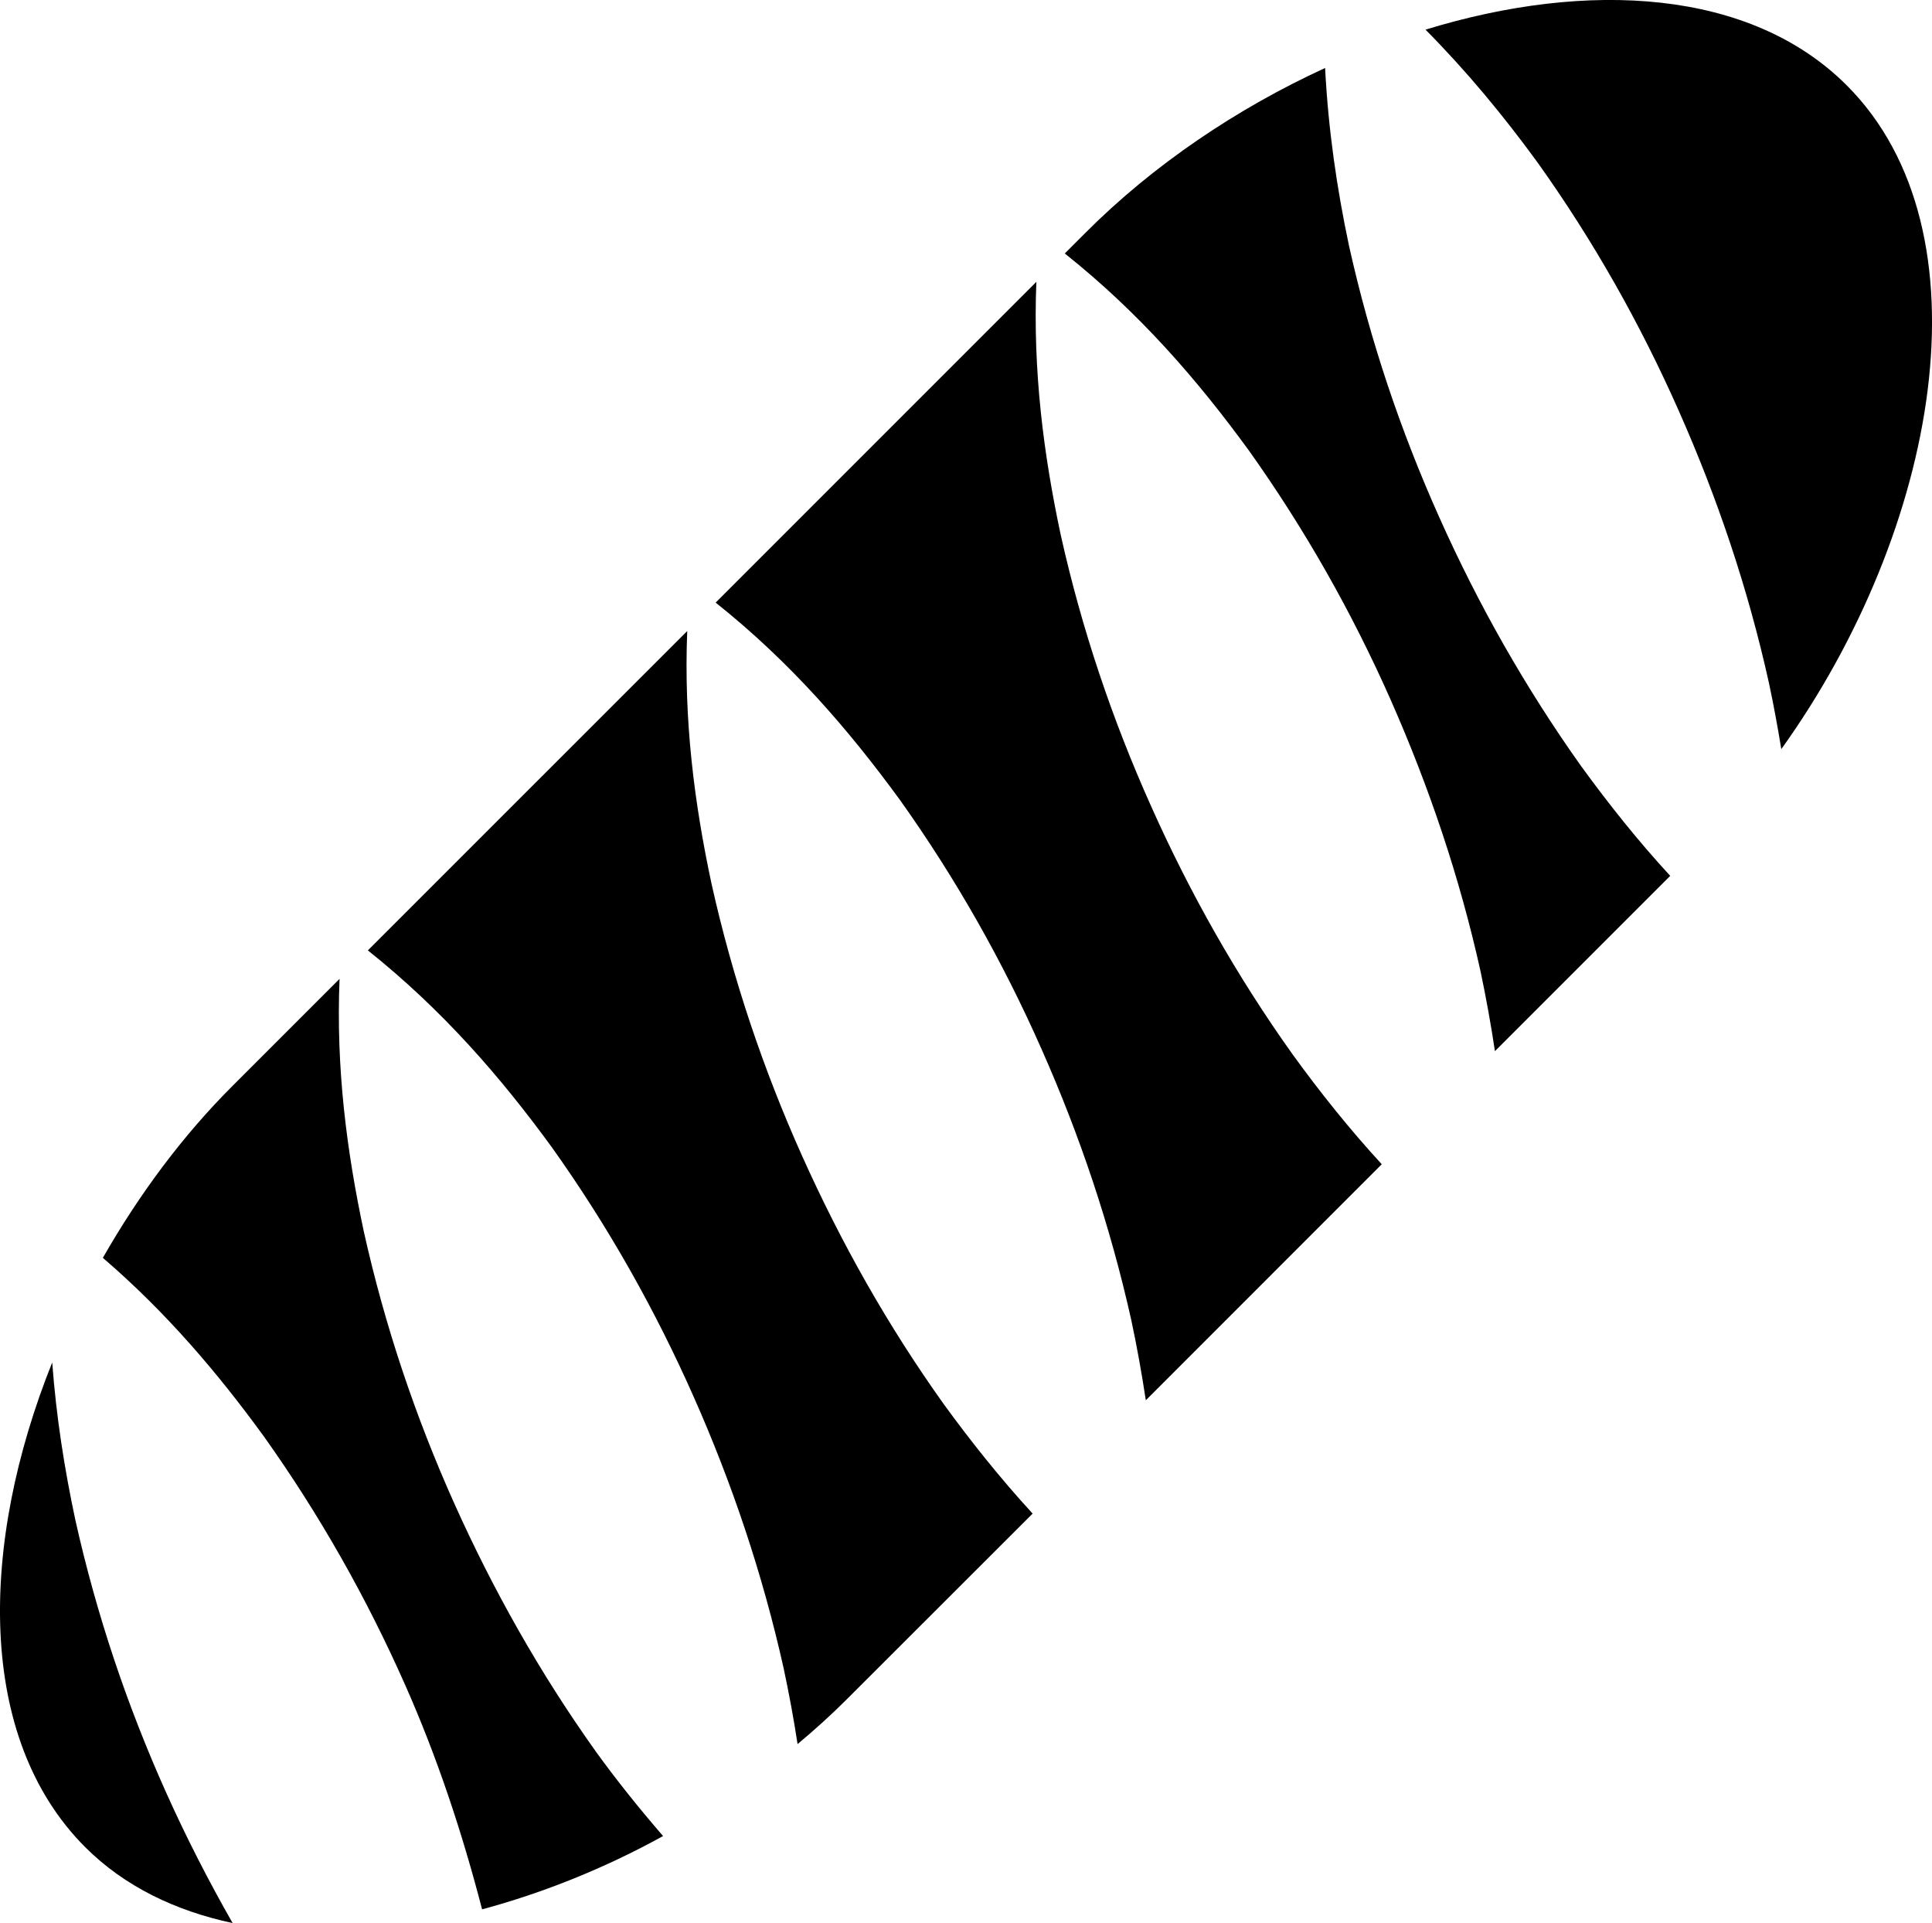 <?xml version="1.0" encoding="iso-8859-1"?>
<!-- Generator: Adobe Illustrator 16.0.0, SVG Export Plug-In . SVG Version: 6.00 Build 0)  -->
<!DOCTYPE svg PUBLIC "-//W3C//DTD SVG 1.1//EN" "http://www.w3.org/Graphics/SVG/1.1/DTD/svg11.dtd">
<svg version="1.1" xmlns="http://www.w3.org/2000/svg" xmlns:xlink="http://www.w3.org/1999/xlink" x="0px" y="0px"
	 width="33.114px" height="32.955px" viewBox="0 0 33.114 32.955" style="enable-background:new 0 0 33.114 32.955;"
	 xml:space="preserve">
<g id="b72_sausage">
	<path d="M19.729,13.815c-0.666-1.485-1.188-3.032-1.549-4.651c-0.293-1.375-0.478-2.801-0.417-4.334l-5.497,5.497
		c1.286,1.024,2.279,2.177,3.158,3.381c0.963,1.352,1.766,2.775,2.425,4.265c0.66,1.487,1.181,3.034,1.542,4.655
		c0.096,0.451,0.178,0.906,0.248,1.369l4.044-4.045c-0.556-0.605-1.057-1.233-1.524-1.877
		C21.195,16.724,20.393,15.302,19.729,13.815z"/>
	<path d="M24.672,8.872c-0.666-1.485-1.188-3.034-1.549-4.654c-0.209-0.984-0.357-1.997-0.411-3.053
		c-1.507,0.692-2.944,1.658-4.108,2.825L18.25,4.344c1.285,1.022,2.28,2.174,3.158,3.38c0.962,1.352,1.766,2.775,2.425,4.263
		c0.658,1.489,1.183,3.035,1.543,4.658c0.095,0.45,0.177,0.906,0.247,1.369l3.004-3.004c-0.557-0.605-1.058-1.236-1.525-1.878
		C26.139,11.778,25.336,10.357,24.672,8.872z"/>
	<path d="M13.744,19.801c-0.665-1.484-1.187-3.035-1.548-4.653c-0.294-1.374-0.479-2.8-0.417-4.334l-5.474,5.473
		c1.286,1.026,2.28,2.175,3.159,3.382c0.962,1.351,1.764,2.776,2.423,4.263c0.66,1.487,1.182,3.037,1.544,4.656
		c0.091,0.428,0.172,0.86,0.239,1.301c0.291-0.243,0.574-0.498,0.841-0.765l3.188-3.185c-0.557-0.607-1.057-1.235-1.524-1.877
		C15.21,22.71,14.409,21.285,13.744,19.801z"/>
	<path d="M1.292,26.051c-0.187-0.877-0.328-1.771-0.397-2.702c-1.252,3.122-1.302,6.438,0.565,8.306
		c0.676,0.676,1.549,1.092,2.527,1.301c-0.419-0.734-0.803-1.485-1.147-2.253C2.175,29.218,1.654,27.671,1.292,26.051z"/>
	<path d="M7.784,25.76c-0.665-1.484-1.187-3.034-1.548-4.653c-0.293-1.377-0.479-2.798-0.416-4.332l-1.83,1.83
		c-0.863,0.86-1.611,1.872-2.227,2.951c1.095,0.941,1.971,1.977,2.758,3.058c0.961,1.35,1.766,2.776,2.424,4.263
		c0.547,1.233,0.974,2.52,1.318,3.844c1.047-0.282,2.101-0.704,3.102-1.256c-0.406-0.47-0.793-0.95-1.15-1.445
		C9.251,28.669,8.45,27.244,7.784,25.76z"/>
	<path d="M31.652,1.462c-1.65-1.65-4.438-1.807-7.219-0.954c0.717,0.724,1.344,1.486,1.918,2.273
		c0.964,1.35,1.766,2.775,2.424,4.262c0.66,1.489,1.184,3.037,1.543,4.656c0.081,0.377,0.15,0.756,0.213,1.139
		C33.22,9.091,34.158,3.967,31.652,1.462z"/>
</g>
<g id="Capa_1">
</g>
</svg>
